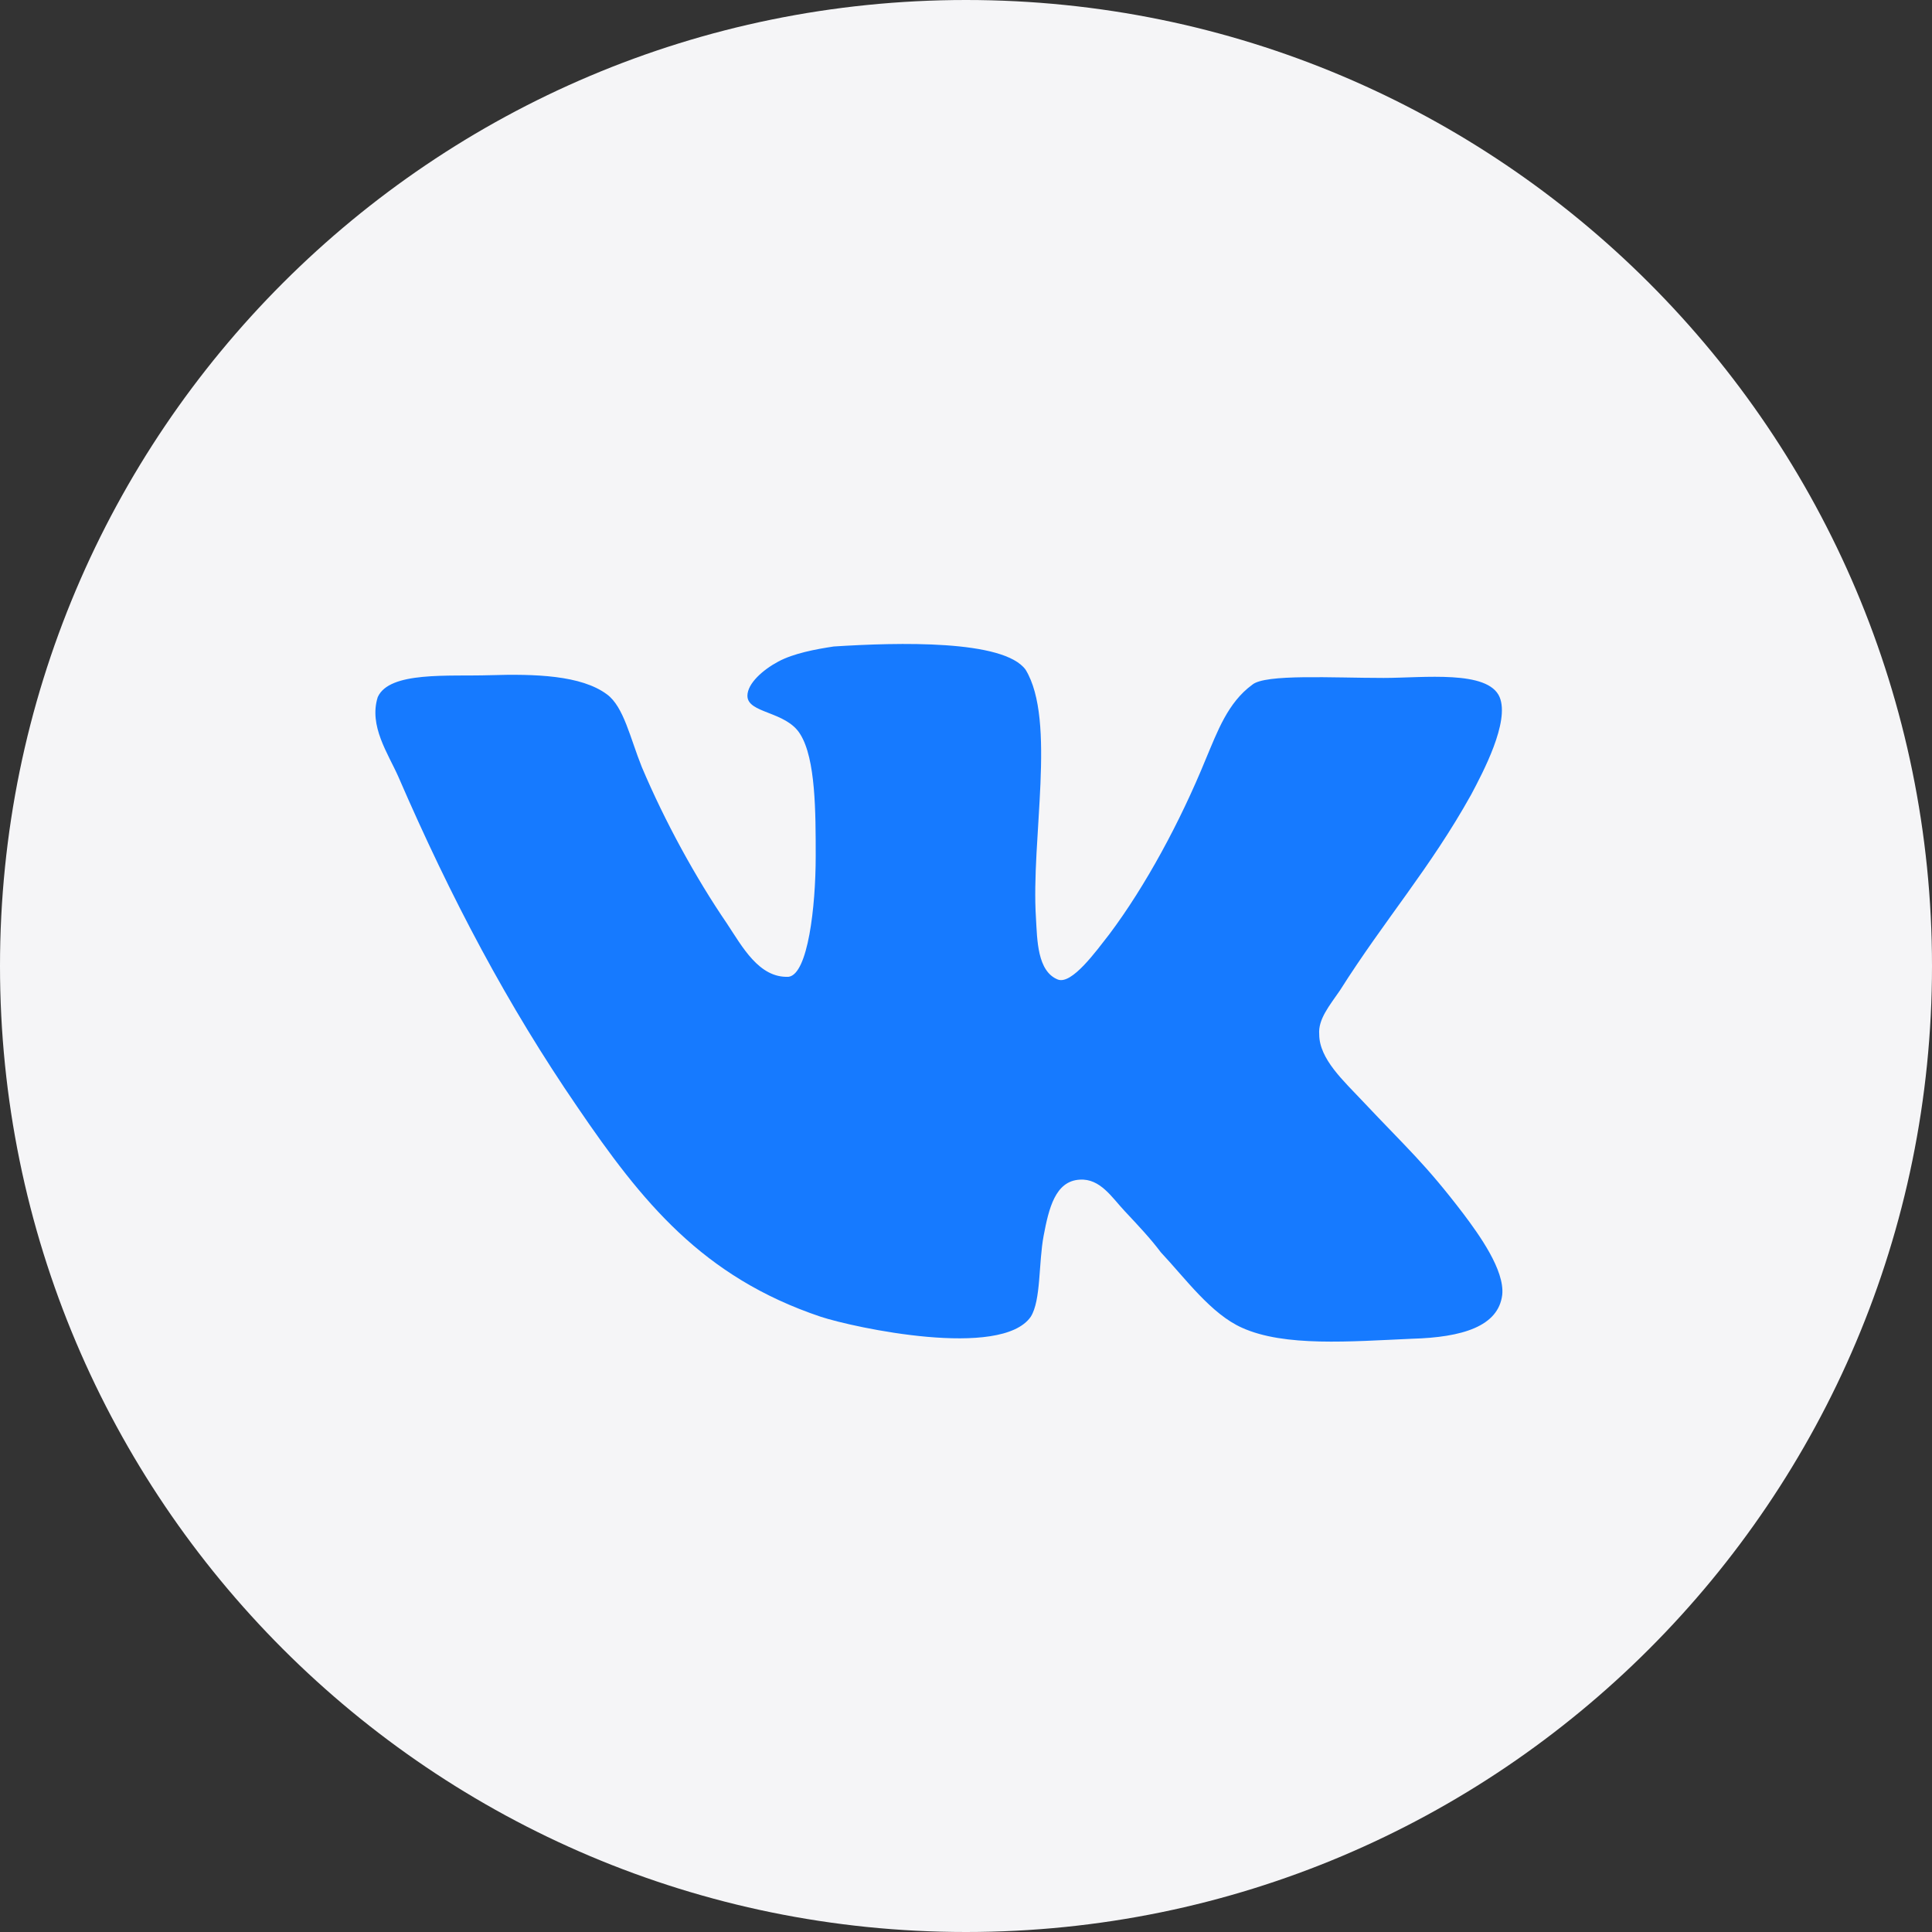 <?xml version="1.0" encoding="UTF-8"?> <svg xmlns="http://www.w3.org/2000/svg" width="29" height="29" viewBox="0 0 29 29" fill="none"><rect x="0" y="0" width="29" height="29" fill="#333333" stroke="none"/><path d="M14.5 29C22.508 29 29 22.508 29 14.5C29 6.492 22.508 0 14.5 0C6.492 0 0 6.492 0 14.5C0 22.508 6.492 29 14.5 29Z" fill="#F5F5F7"></path><path d="M15.878 14.703C15.569 14.579 15.569 14.107 15.55 13.777C15.473 12.605 15.859 10.815 15.395 10.053C15.067 9.6 13.481 9.642 12.515 9.704C12.244 9.745 11.915 9.806 11.683 9.93C11.451 10.054 11.219 10.259 11.219 10.444C11.219 10.712 11.8 10.671 12.012 11.021C12.244 11.391 12.244 12.193 12.244 12.852C12.244 13.613 12.127 14.622 11.838 14.662C11.393 14.683 11.142 14.21 10.91 13.86C10.446 13.181 9.982 12.337 9.634 11.514C9.46 11.082 9.363 10.608 9.111 10.423C8.725 10.135 8.029 10.114 7.352 10.135C6.733 10.155 5.844 10.073 5.67 10.464C5.534 10.896 5.824 11.308 5.979 11.658C6.772 13.489 7.622 15.094 8.667 16.617C9.634 18.037 10.542 19.168 12.32 19.765C12.823 19.93 15.027 20.403 15.472 19.765C15.627 19.518 15.588 18.962 15.665 18.551C15.743 18.139 15.839 17.728 16.207 17.707C16.516 17.687 16.69 17.975 16.884 18.181C17.096 18.407 17.27 18.592 17.425 18.798C17.792 19.189 18.179 19.724 18.643 19.93C19.281 20.219 20.267 20.136 21.195 20.095C21.949 20.074 22.491 19.91 22.549 19.436C22.588 19.066 22.2 18.531 21.968 18.222C21.388 17.461 21.118 17.234 20.46 16.535C20.17 16.226 19.802 15.896 19.802 15.526C19.783 15.3 19.957 15.094 20.112 14.868C20.789 13.798 21.465 13.037 22.084 11.925C22.258 11.596 22.664 10.835 22.51 10.464C22.336 10.053 21.369 10.176 20.769 10.176C19.996 10.176 18.991 10.114 18.797 10.278C18.43 10.546 18.275 10.978 18.101 11.39C17.715 12.337 17.192 13.303 16.651 14.024C16.457 14.271 16.09 14.785 15.878 14.703L15.878 14.703Z" fill="#167AFF"></path></svg> 